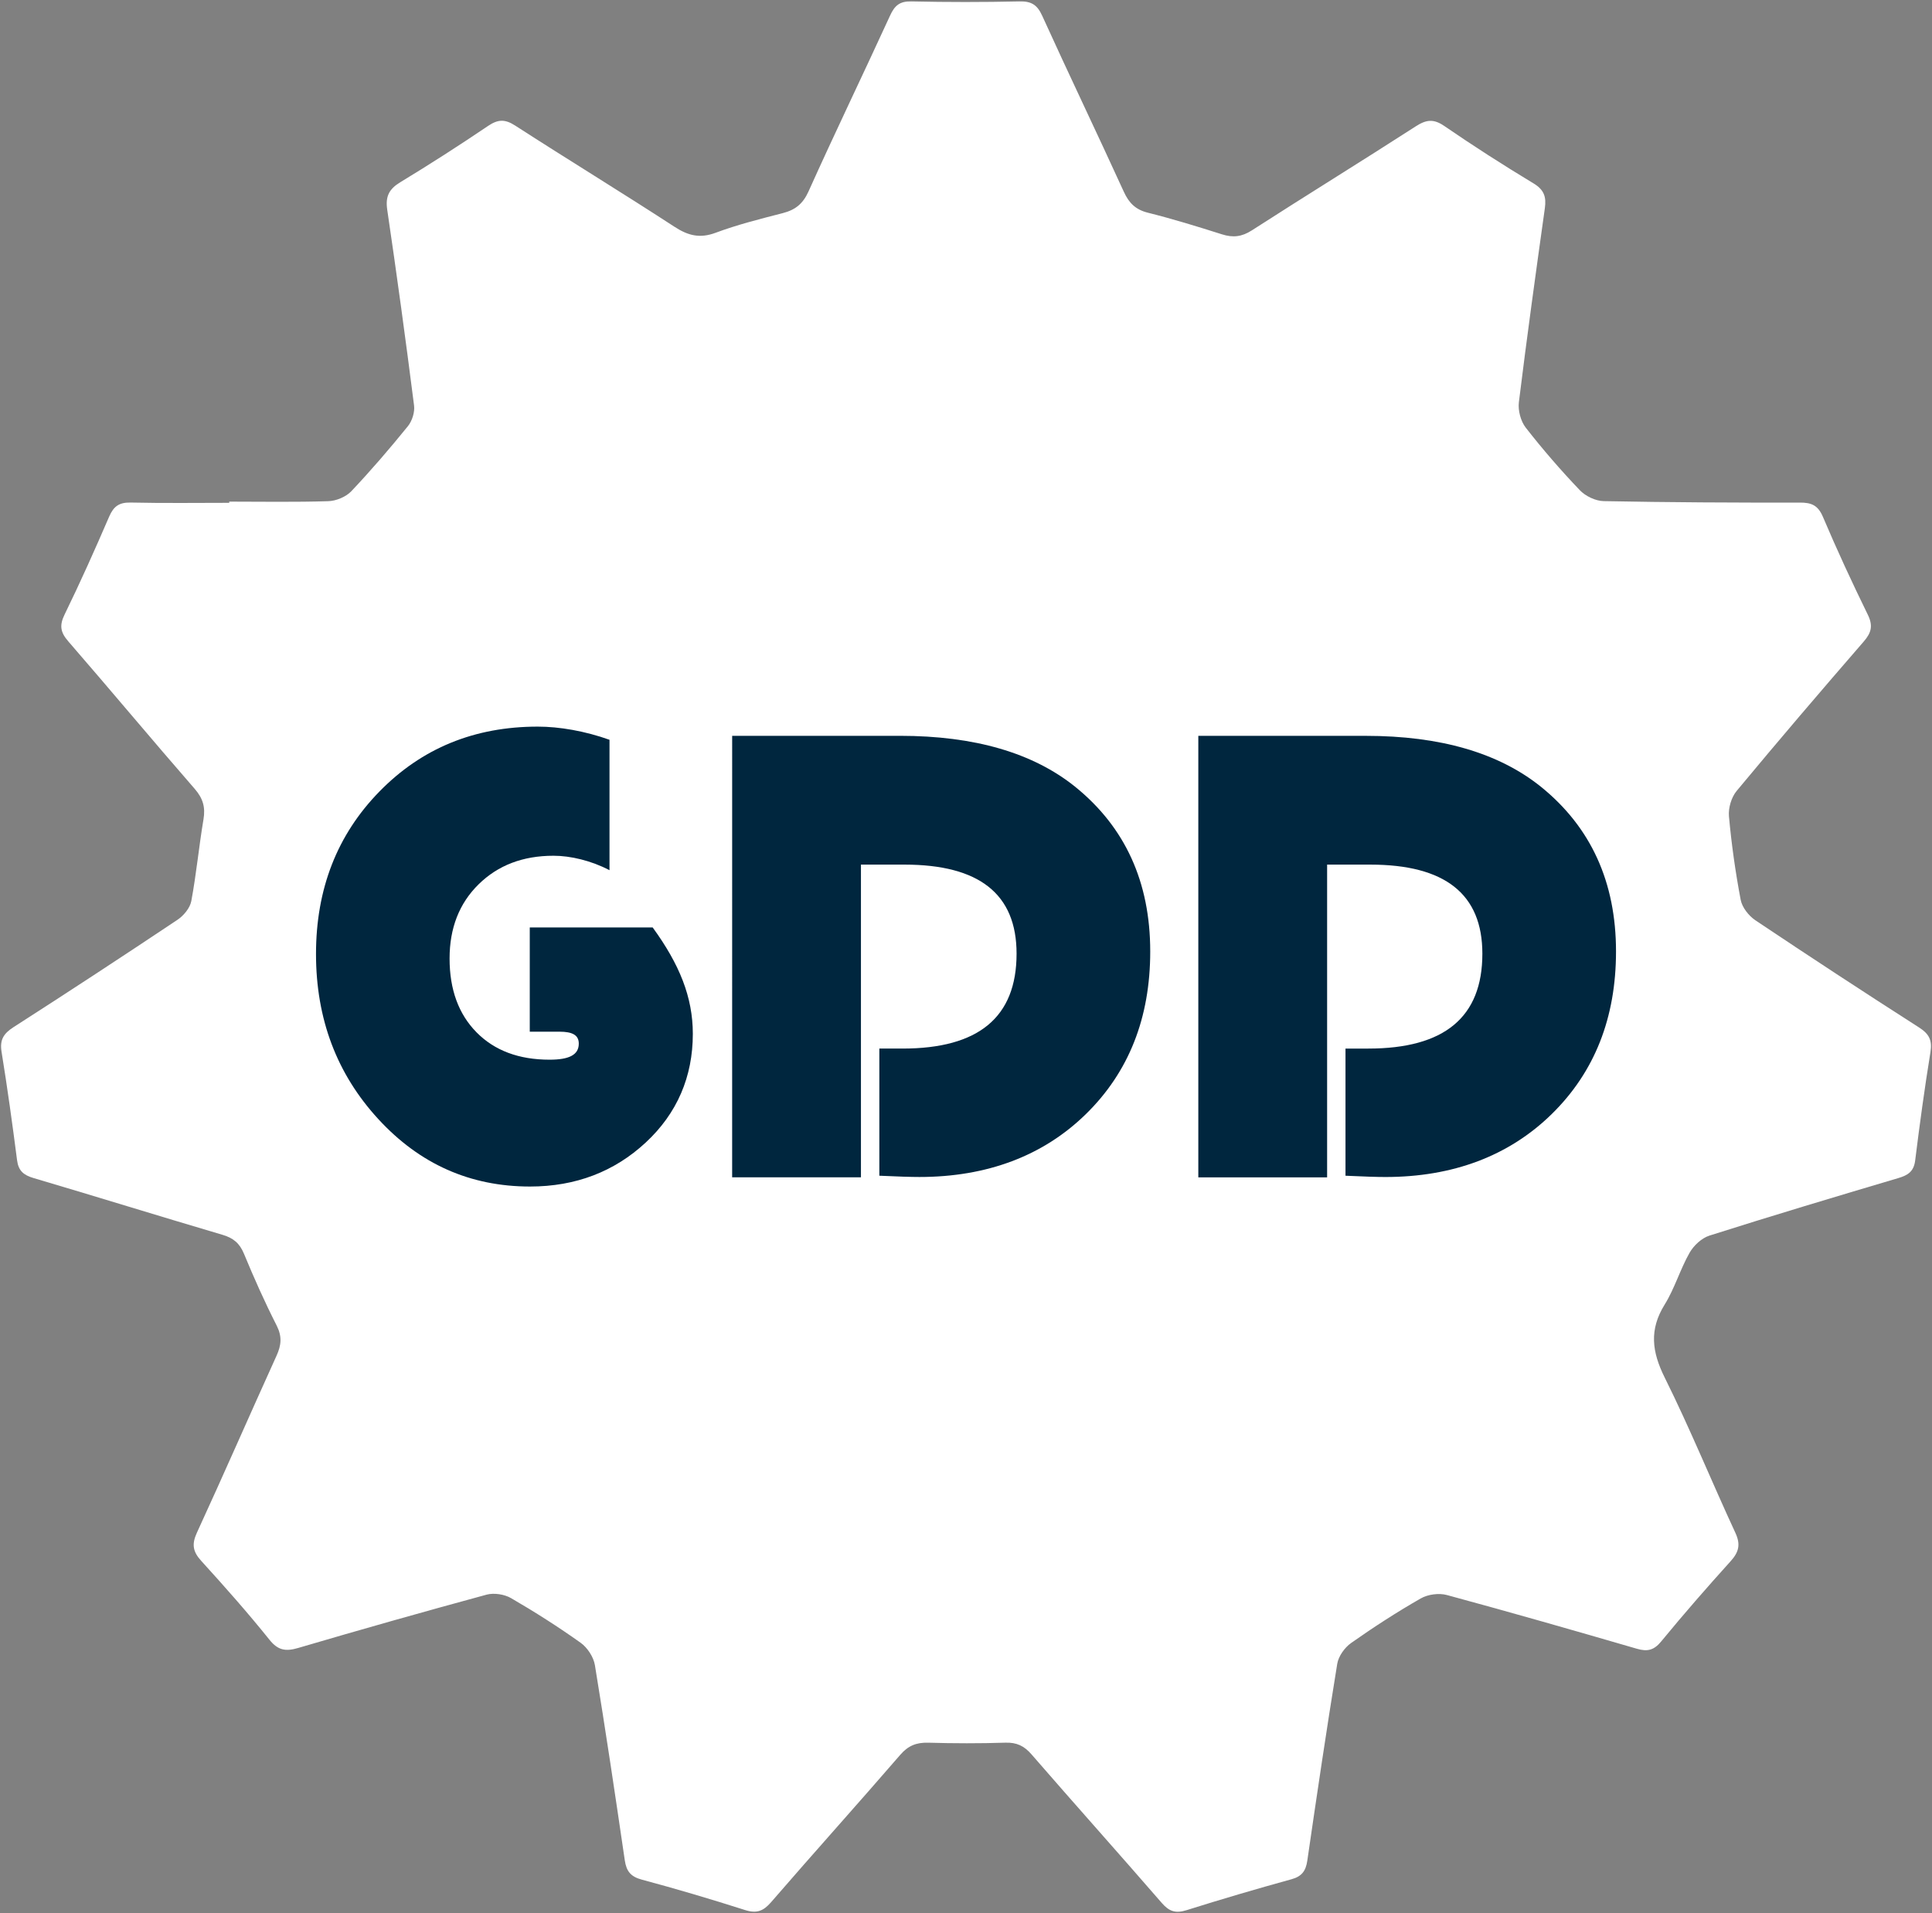 <?xml version="1.0" encoding="utf-8"?>
<!-- Generator: Adobe Illustrator 16.0.3, SVG Export Plug-In . SVG Version: 6.00 Build 0)  -->
<!DOCTYPE svg PUBLIC "-//W3C//DTD SVG 1.1//EN" "http://www.w3.org/Graphics/SVG/1.1/DTD/svg11.dtd">
<svg version="1.1" id="Layer_1" xmlns="http://www.w3.org/2000/svg" xmlns:xlink="http://www.w3.org/1999/xlink" x="0px" y="0px"
	 width="315px" height="312px" viewBox="0 0 315 312" enable-background="new 0 0 315 312" xml:space="preserve">
<rect x="0" y="0" width="315" height="312" fill="#808080" stroke="none"/>
<g>
	<path fill="#FFFFFF" d="M312.89,167.562c-8.965-5.738-17.874-11.576-26.719-17.502c-1.069-0.726-2.135-2.093-2.366-3.318
		c-0.853-4.505-1.498-9.062-1.912-13.629c-0.117-1.35,0.399-3.104,1.269-4.142c6.802-8.196,13.726-16.295,20.705-24.344
		c1.26-1.453,1.541-2.596,0.664-4.387c-2.573-5.255-5.034-10.572-7.322-15.965c-0.806-1.896-1.887-2.318-3.771-2.312
		c-10.652,0.02-21.311-0.031-31.957-0.238c-1.332-0.021-2.977-0.811-3.902-1.783c-3.104-3.249-6.055-6.659-8.816-10.199
		c-0.815-1.048-1.281-2.8-1.121-4.132c1.301-10.562,2.758-21.107,4.236-31.65c0.26-1.853-0.117-3.015-1.857-4.06
		c-4.93-2.975-9.785-6.093-14.535-9.352c-1.756-1.209-2.954-1.041-4.657,0.056c-8.866,5.719-17.851,11.252-26.718,16.962
		c-1.646,1.062-3.086,1.218-4.883,0.646c-3.994-1.271-8.015-2.506-12.078-3.525c-2.022-0.508-3.084-1.587-3.928-3.438
		c-4.375-9.586-8.943-19.092-13.301-28.688c-0.818-1.812-1.803-2.381-3.738-2.331c-5.865,0.13-11.731,0.13-17.593,0
		c-1.887-0.044-2.716,0.665-3.463,2.299c-4.391,9.58-8.979,19.072-13.3,28.684c-0.917,2.034-2.152,3.012-4.185,3.539
		c-3.677,0.949-7.394,1.877-10.95,3.203c-2.591,0.969-4.504,0.473-6.736-0.982c-8.591-5.592-17.35-10.936-25.968-16.5
		c-1.666-1.073-2.803-1.023-4.418,0.068c-4.689,3.172-9.458,6.239-14.299,9.174c-1.843,1.121-2.453,2.312-2.135,4.485
		c1.568,10.626,3.021,21.269,4.375,31.927c0.139,1.084-0.312,2.521-1.005,3.377c-2.95,3.643-6.012,7.209-9.233,10.615
		c-0.861,0.91-2.464,1.572-3.728,1.614c-5.368,0.176-11.167,0.074-16.167,0.074c0,0.066,0,0.134,0,0.195
		c-5,0-10.713,0.077-16.085-0.045c-1.851-0.037-2.761,0.602-3.49,2.286c-2.319,5.377-4.707,10.724-7.275,15.983
		c-0.867,1.78-0.673,2.892,0.599,4.358c6.919,7.976,13.675,16.086,20.607,24.049c1.356,1.559,1.781,2.996,1.443,4.996
		c-0.746,4.431-1.162,8.914-1.986,13.324c-0.212,1.139-1.259,2.385-2.269,3.059c-8.855,5.914-17.763,11.752-26.722,17.502
		c-1.604,1.034-2.265,2.06-1.946,4.01c0.954,5.883,1.771,11.783,2.531,17.695c0.223,1.713,1.057,2.416,2.663,2.893
		c10.296,3.04,20.542,6.229,30.836,9.265c1.757,0.519,2.78,1.366,3.49,3.076c1.637,3.967,3.394,7.896,5.334,11.717
		c0.905,1.782,0.761,3.211-0.018,4.92c-4.358,9.604-8.568,19.271-12.976,28.843c-0.88,1.903-0.678,3.106,0.7,4.621
		c3.813,4.192,7.578,8.441,11.125,12.864c1.419,1.774,2.694,1.922,4.707,1.327c10.206-3.002,20.438-5.9,30.699-8.688
		c1.208-0.322,2.896-0.059,3.989,0.574c3.883,2.254,7.682,4.672,11.338,7.277c1.099,0.783,2.099,2.311,2.322,3.635
		c1.746,10.602,3.318,21.227,4.876,31.852c0.263,1.758,0.946,2.648,2.763,3.137c5.653,1.514,11.271,3.182,16.845,4.961
		c1.882,0.6,2.972,0.188,4.244-1.281c6.968-8.057,14.096-15.974,21.063-24.035c1.291-1.494,2.625-2.021,4.535-1.975
		c4.194,0.12,8.402,0.131,12.606-0.003c1.826-0.056,3.044,0.513,4.251,1.903c7.043,8.121,14.217,16.133,21.258,24.252
		c1.205,1.387,2.263,1.719,4.015,1.166c5.678-1.789,11.396-3.469,17.131-5.051c1.675-0.461,2.317-1.354,2.562-2.996
		c1.56-10.723,3.142-21.446,4.887-32.143c0.205-1.24,1.214-2.646,2.261-3.386c3.671-2.587,7.451-5.036,11.347-7.263
		c1.166-0.672,2.965-0.914,4.264-0.562c10.354,2.805,20.677,5.762,30.979,8.762c1.707,0.498,2.782,0.26,3.972-1.197
		c3.656-4.449,7.453-8.803,11.316-13.078c1.341-1.492,1.66-2.715,0.773-4.633c-3.902-8.418-7.395-17.02-11.521-25.314
		c-2.095-4.214-2.552-7.812-0.003-11.915c1.63-2.633,2.515-5.722,4.051-8.429c0.675-1.189,1.979-2.41,3.253-2.812
		c10.229-3.252,20.512-6.332,30.803-9.384c1.562-0.461,2.5-1.069,2.729-2.842c0.736-5.912,1.537-11.813,2.494-17.692
		C315.056,169.648,314.537,168.617,312.89,167.562z"/>
		<animateTransform attributeType="xml" attributeName="transform" type="rotate" from="360 157.3 155.75" to="0 157.3 155.75" dur="10.0s" additive="sum" repeatCount="indefinite" />
</g>
<g>
	<path fill="#00263E" d="M61.684,182.504c-6.775-7.365-10.161-16.341-10.161-26.923c0-10.614,3.448-19.448,10.345-26.502
		c6.896-7.053,15.475-10.58,25.812-10.58c3.526,0,7.696,0.717,11.696,2.146v21.268c-3-1.57-6.371-2.356-9.13-2.356
		c-4.994,0-9.052,1.554-12.212,4.66c-3.161,3.107-4.732,7.144-4.732,12.1c0,5.064,1.473,9.078,4.406,12.049
		c2.934,2.968,6.897,4.45,11.893,4.45c3.177,0,4.767-0.771,4.767-2.621c0-1.397-1.046-1.944-3.142-1.944h-4.85v-17h20.039
		c4.365,6,6.547,11.351,6.547,17.354c0,6.984-2.559,12.968-7.673,17.715c-5.116,4.75-11.41,7.183-18.882,7.183
		C76.698,193.499,68.456,189.873,61.684,182.504z"/>
	<path fill="#00263E" d="M119.374,119.999h27.361c12.15,0,21.667,2.773,28.544,8.292c8.172,6.6,12.258,15.563,12.258,26.877
		c0,10.826-3.492,19.664-10.477,26.509c-6.983,6.843-16.164,10.269-27.164,10.269c-1.292,0-3.525-0.066-6.525-0.207v-20.736h3.78
		c12.395,0,18.594-5.1,18.594-15.473c0-9.739-6.094-14.527-18.28-14.527h-7.094v51h-21L119.374,119.999L119.374,119.999z"/>
	<path fill="#00263E" d="M253.001,181.682c-6.983,6.844-16.132,10.267-27.132,10.267c-1.292,0-3.495-0.069-6.495-0.209v-20.737
		h3.719c12.396,0,18.597-5.102,18.597-15.472c0-9.74-6.097-14.528-18.279-14.528h-7.034v51h-21v-72h27.301
		c12.15,0,21.666,2.774,28.546,8.292c8.17,6.6,12.256,15.564,12.256,26.877C263.479,165.995,259.984,174.836,253.001,181.682z"/>
</g>
</svg>
